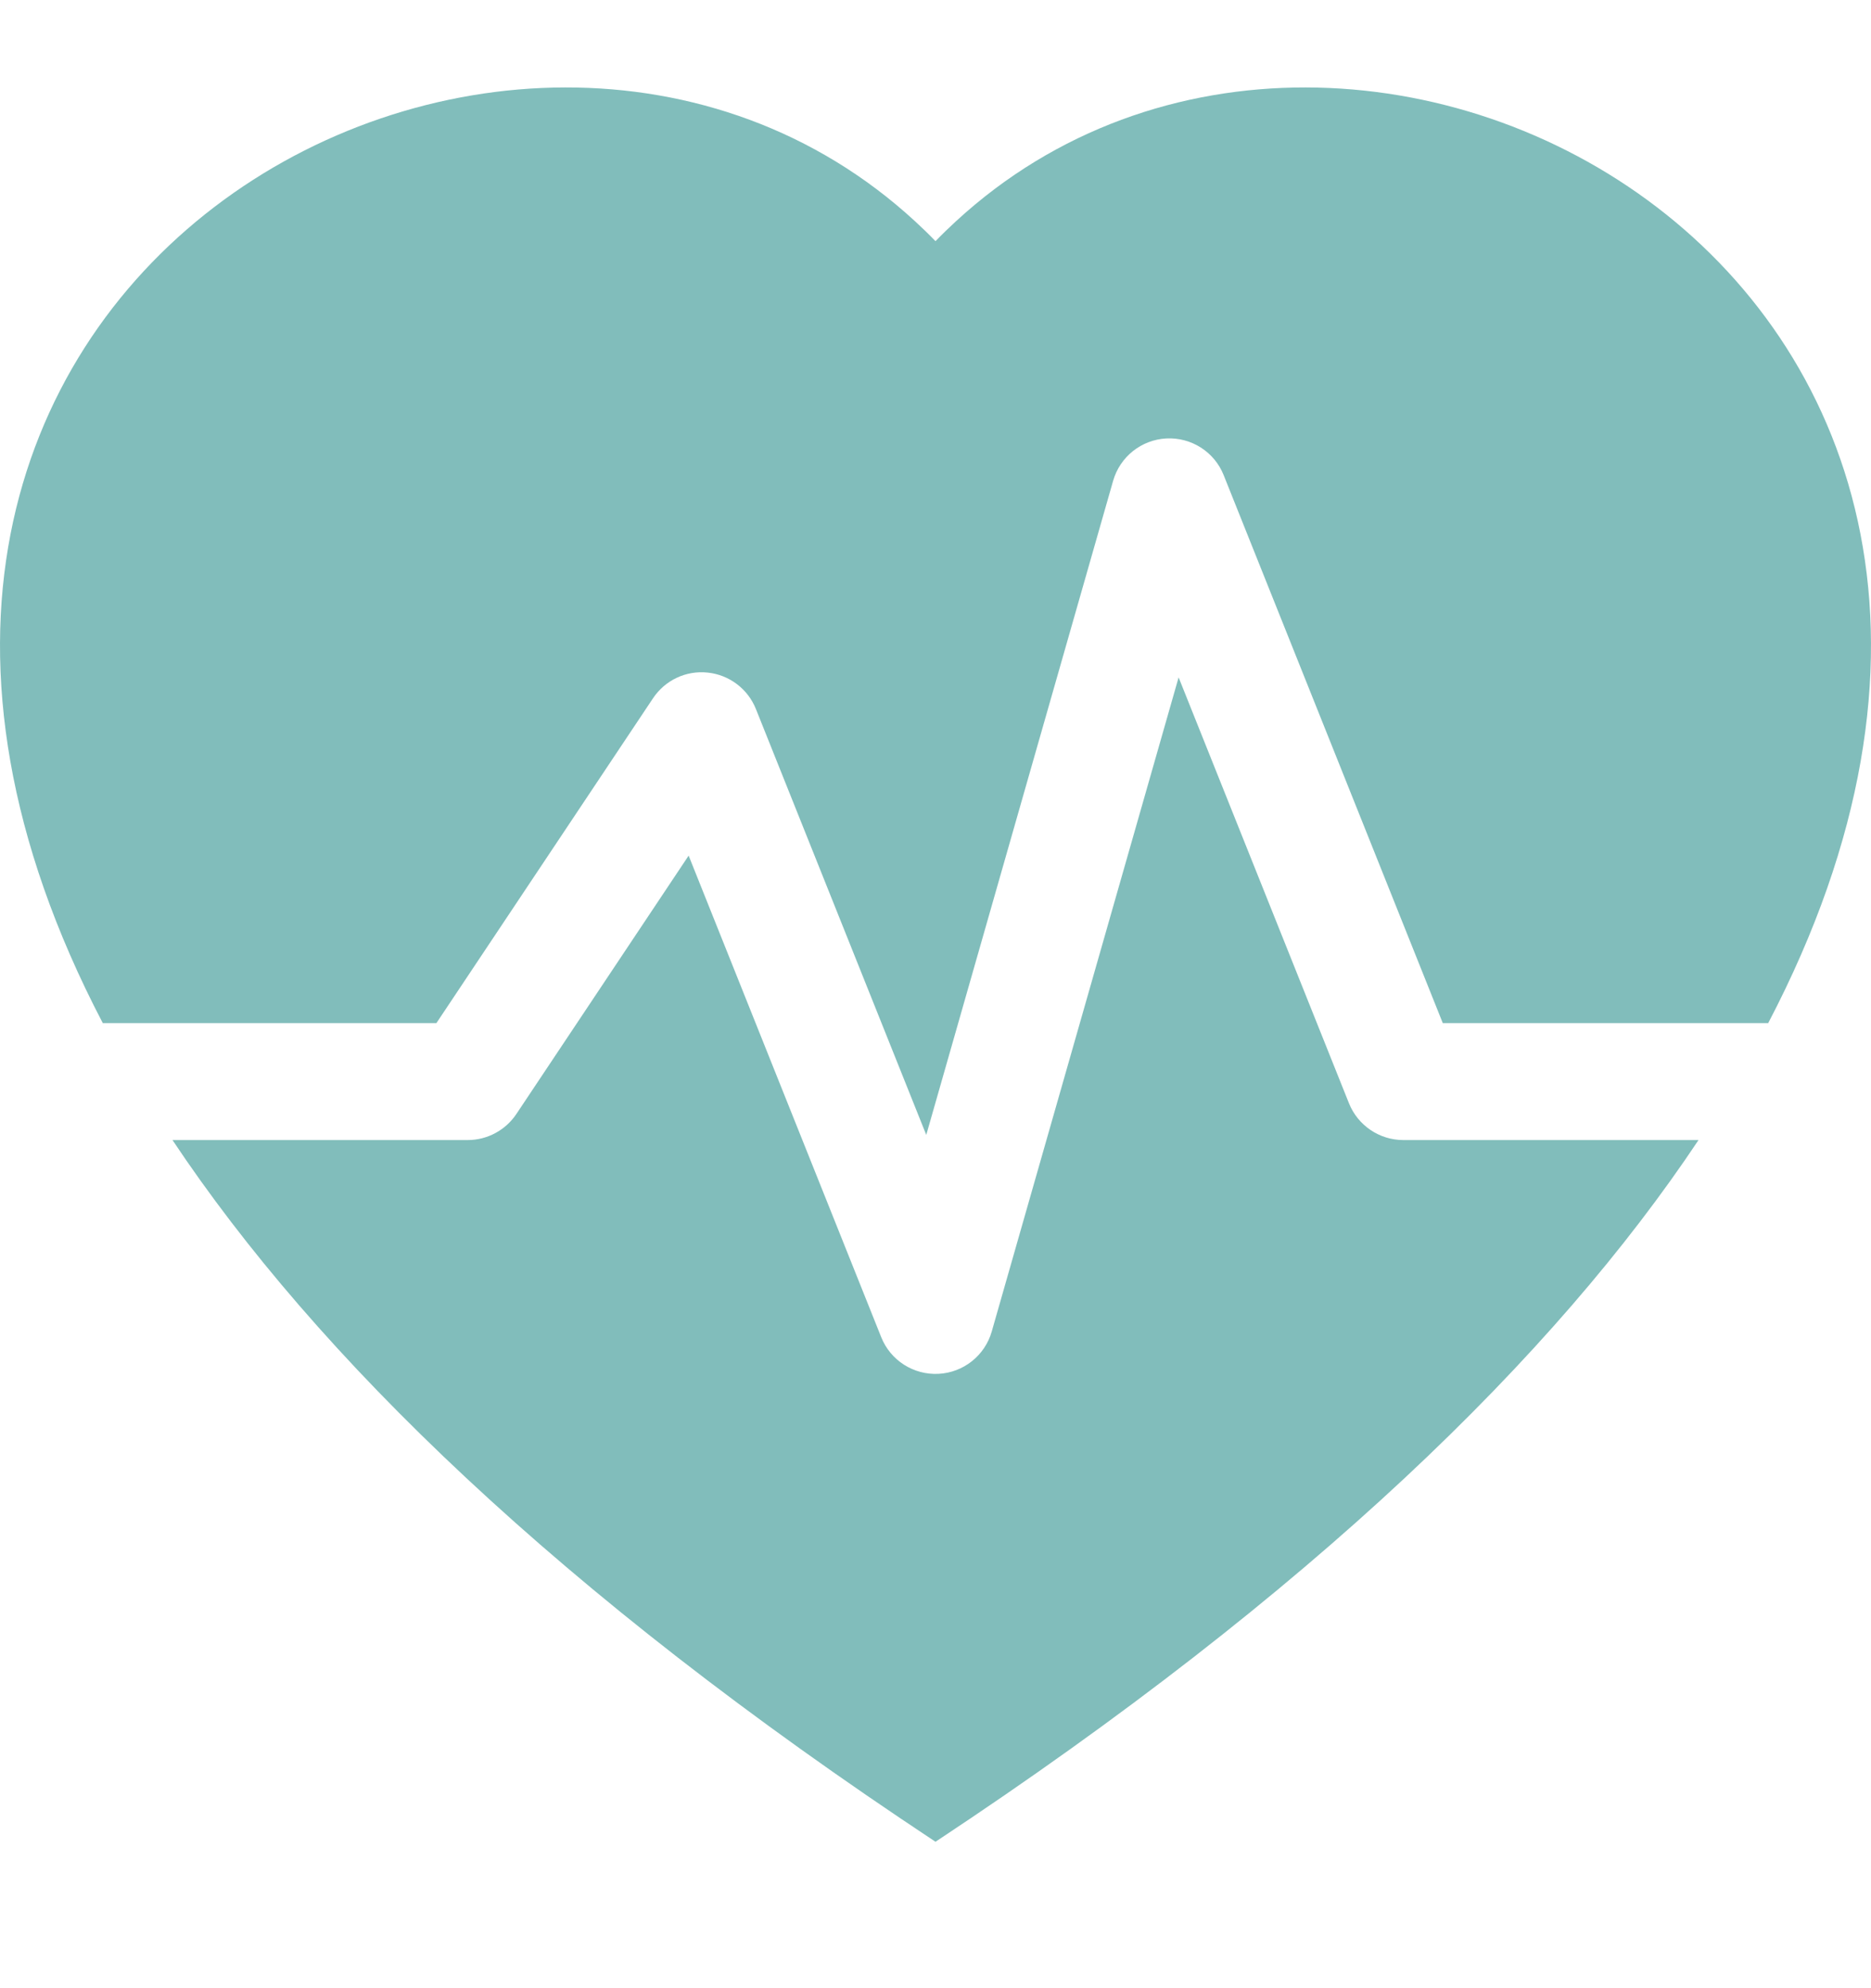 <svg width="16" height="17" viewBox="0 0 16 17" fill="none" xmlns="http://www.w3.org/2000/svg">
    <path d="M1.475 9.748C2.702 11.589 4.779 13.619 8 15.748C11.221 13.619 13.298 11.589 14.525 9.748H12C11.796 9.748 11.612 9.623 11.536 9.434L10.079 5.792L8.481 11.385C8.422 11.591 8.239 11.736 8.026 11.747C7.812 11.758 7.615 11.632 7.536 11.434L5.889 7.316L4.416 9.525C4.323 9.664 4.167 9.748 4 9.748H1.475Z" fill="#81BDBB"/>
    <path d="M0.879 8.748C-2.426 2.428 4.41 -1.252 7.824 1.891C7.884 1.946 7.943 2.003 8 2.062C8.057 2.003 8.116 1.946 8.176 1.891C11.59 -1.252 18.426 2.428 15.121 8.748H12.338L10.464 4.062C10.385 3.864 10.188 3.738 9.974 3.749C9.761 3.76 9.578 3.905 9.519 4.111L7.921 9.704L6.464 6.062C6.395 5.89 6.236 5.77 6.052 5.751C5.867 5.731 5.687 5.816 5.584 5.971L3.732 8.748H0.879Z" fill="#81BDBB"/>
</svg>
